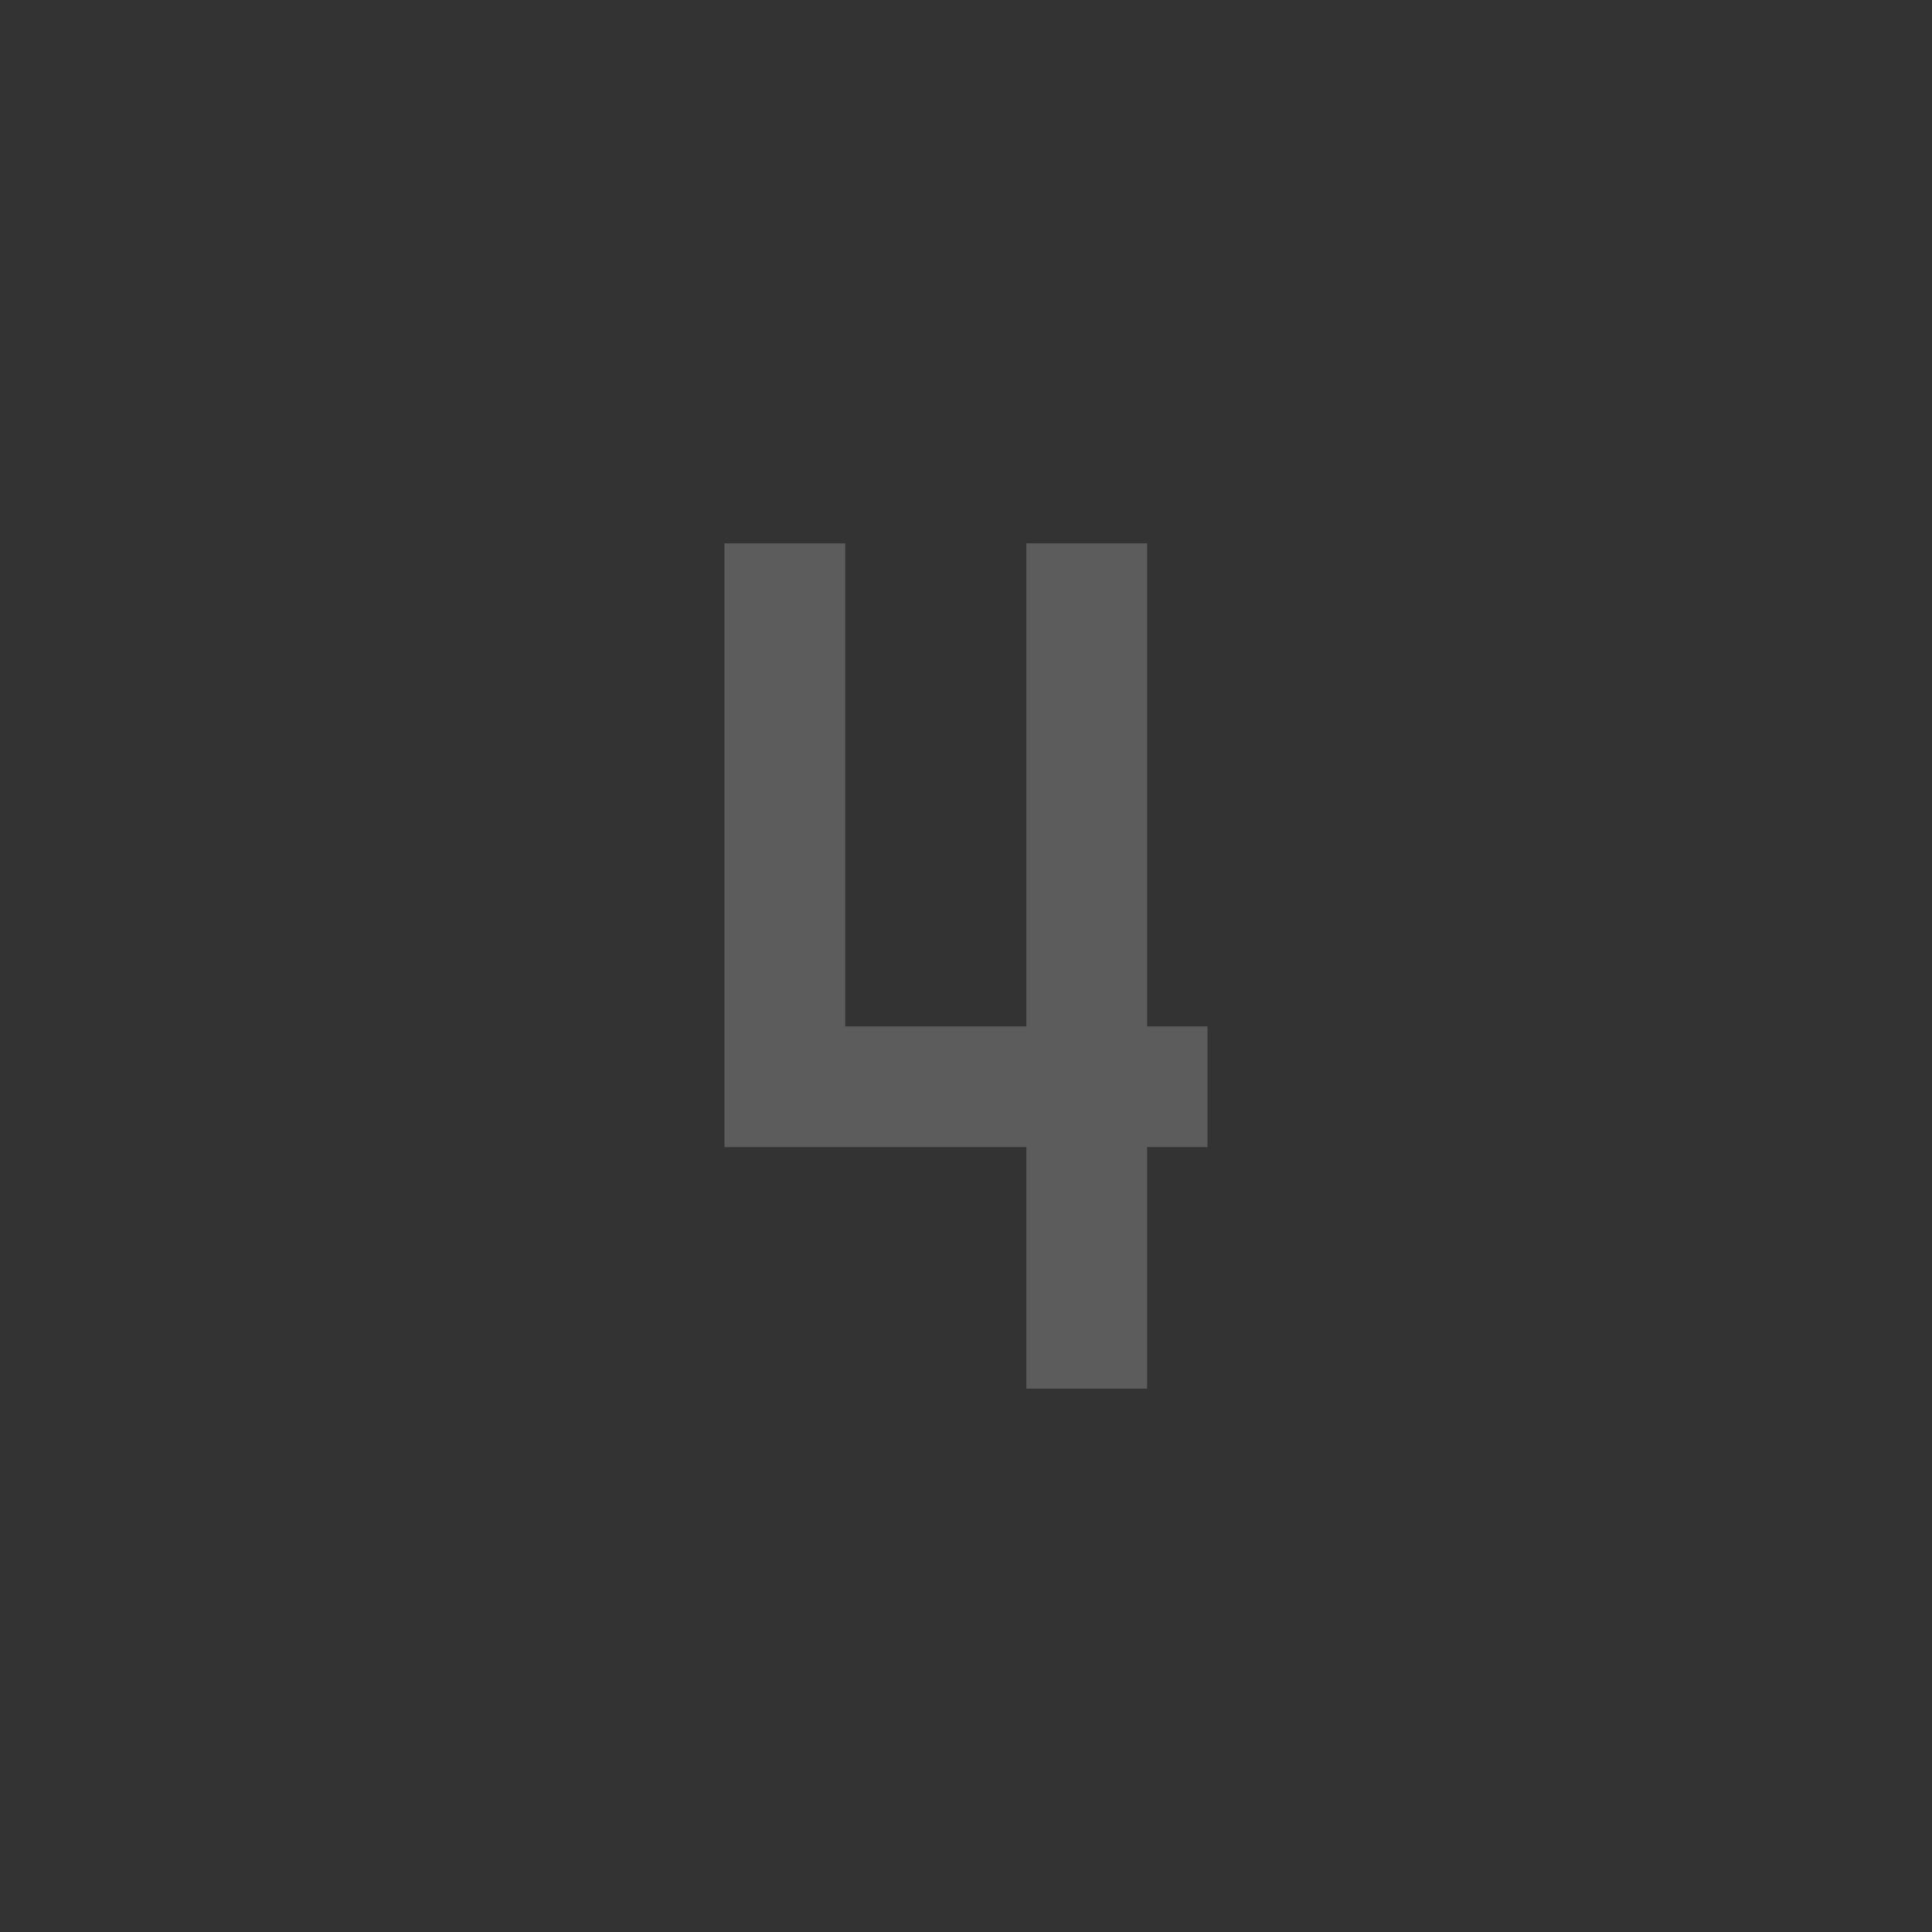 <?xml version="1.0" encoding="UTF-8"?>
<svg id="Calque_1" xmlns="http://www.w3.org/2000/svg" version="1.1" viewBox="0 0 1350 1350">
  <rect x="0" y="0" width="1350" height="1350" fill="#333333" stroke="none"/>
  <!-- Generator: Adobe Illustrator 29.7.1, SVG Export Plug-In . SVG Version: 2.1.1 Build 8)  -->
  <defs>
    <style>
      .st0 {
        fill: #fff;
        opacity: .2;
      }
    </style>
  </defs>
  <path class="st0" d="M759.38,421.88v337.5-337.5M801.56,379.69h-84.38v337.5h-126.56v-337.5h-84.38v421.88h210.94v168.75h84.38v-168.75h42.19v-84.38h-42.19v-337.5Z"/>
</svg>